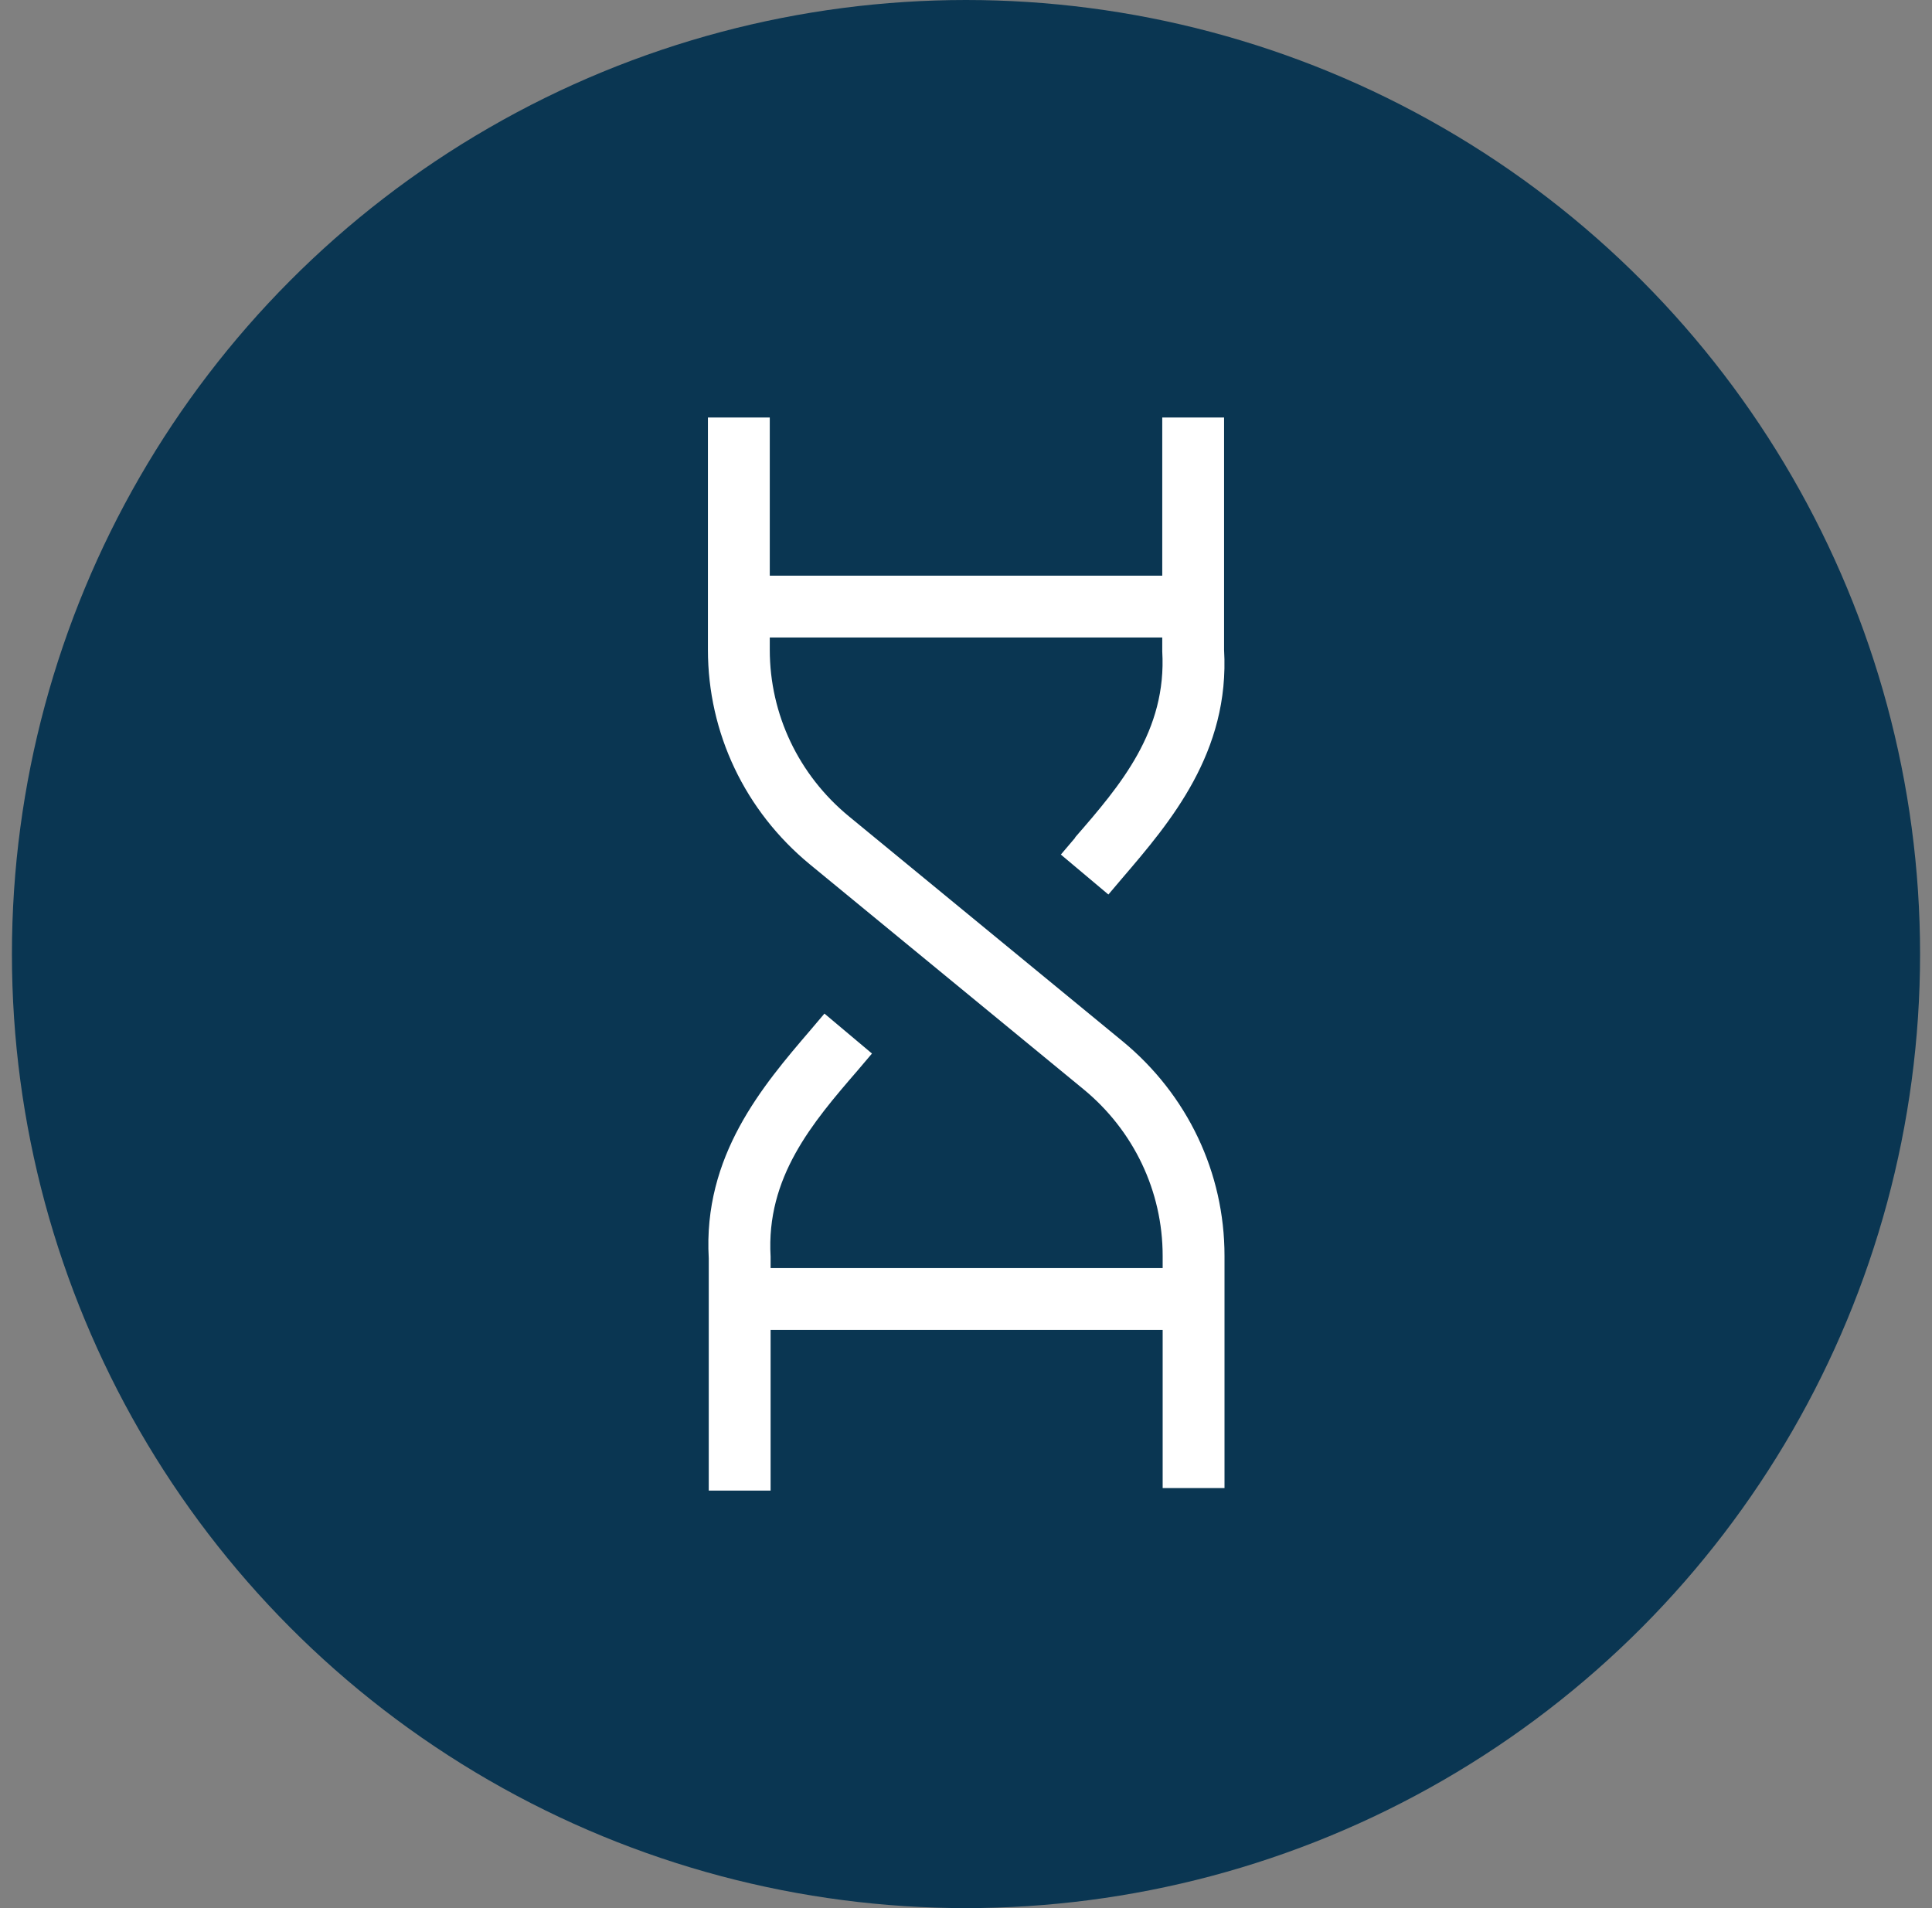 <svg width="81" height="80" viewBox="0 0 81 80" fill="none" xmlns="http://www.w3.org/2000/svg">
<rect x="0" y="0" width="81" height="80" fill="#808080" stroke="none"/>
<circle cx="40.5" cy="40" r="40" fill="#0A3652"/>
<path d="M45.077 35.123L44.477 35.829L46.47 37.504L47.052 36.817C49.063 34.471 51.567 31.543 51.32 27.24V17.504H48.728V24.136H32.273V17.504H29.68V27.24C29.68 30.732 31.232 33.995 33.948 36.235L45.429 45.67C47.528 47.399 48.745 49.938 48.745 52.654V53.166H32.308V52.69C32.114 49.356 34.054 47.081 35.959 44.877L36.558 44.171L34.565 42.496L33.983 43.183C31.973 45.529 29.468 48.457 29.715 52.76V62.496H32.308V55.758H48.745V62.39H51.338V52.654C51.338 49.162 49.786 45.9 47.07 43.66L35.588 34.224C33.489 32.496 32.273 29.956 32.273 27.24V26.728H48.728V27.31C48.922 30.644 46.981 32.919 45.077 35.106V35.123Z" fill="white"/>
</svg>
